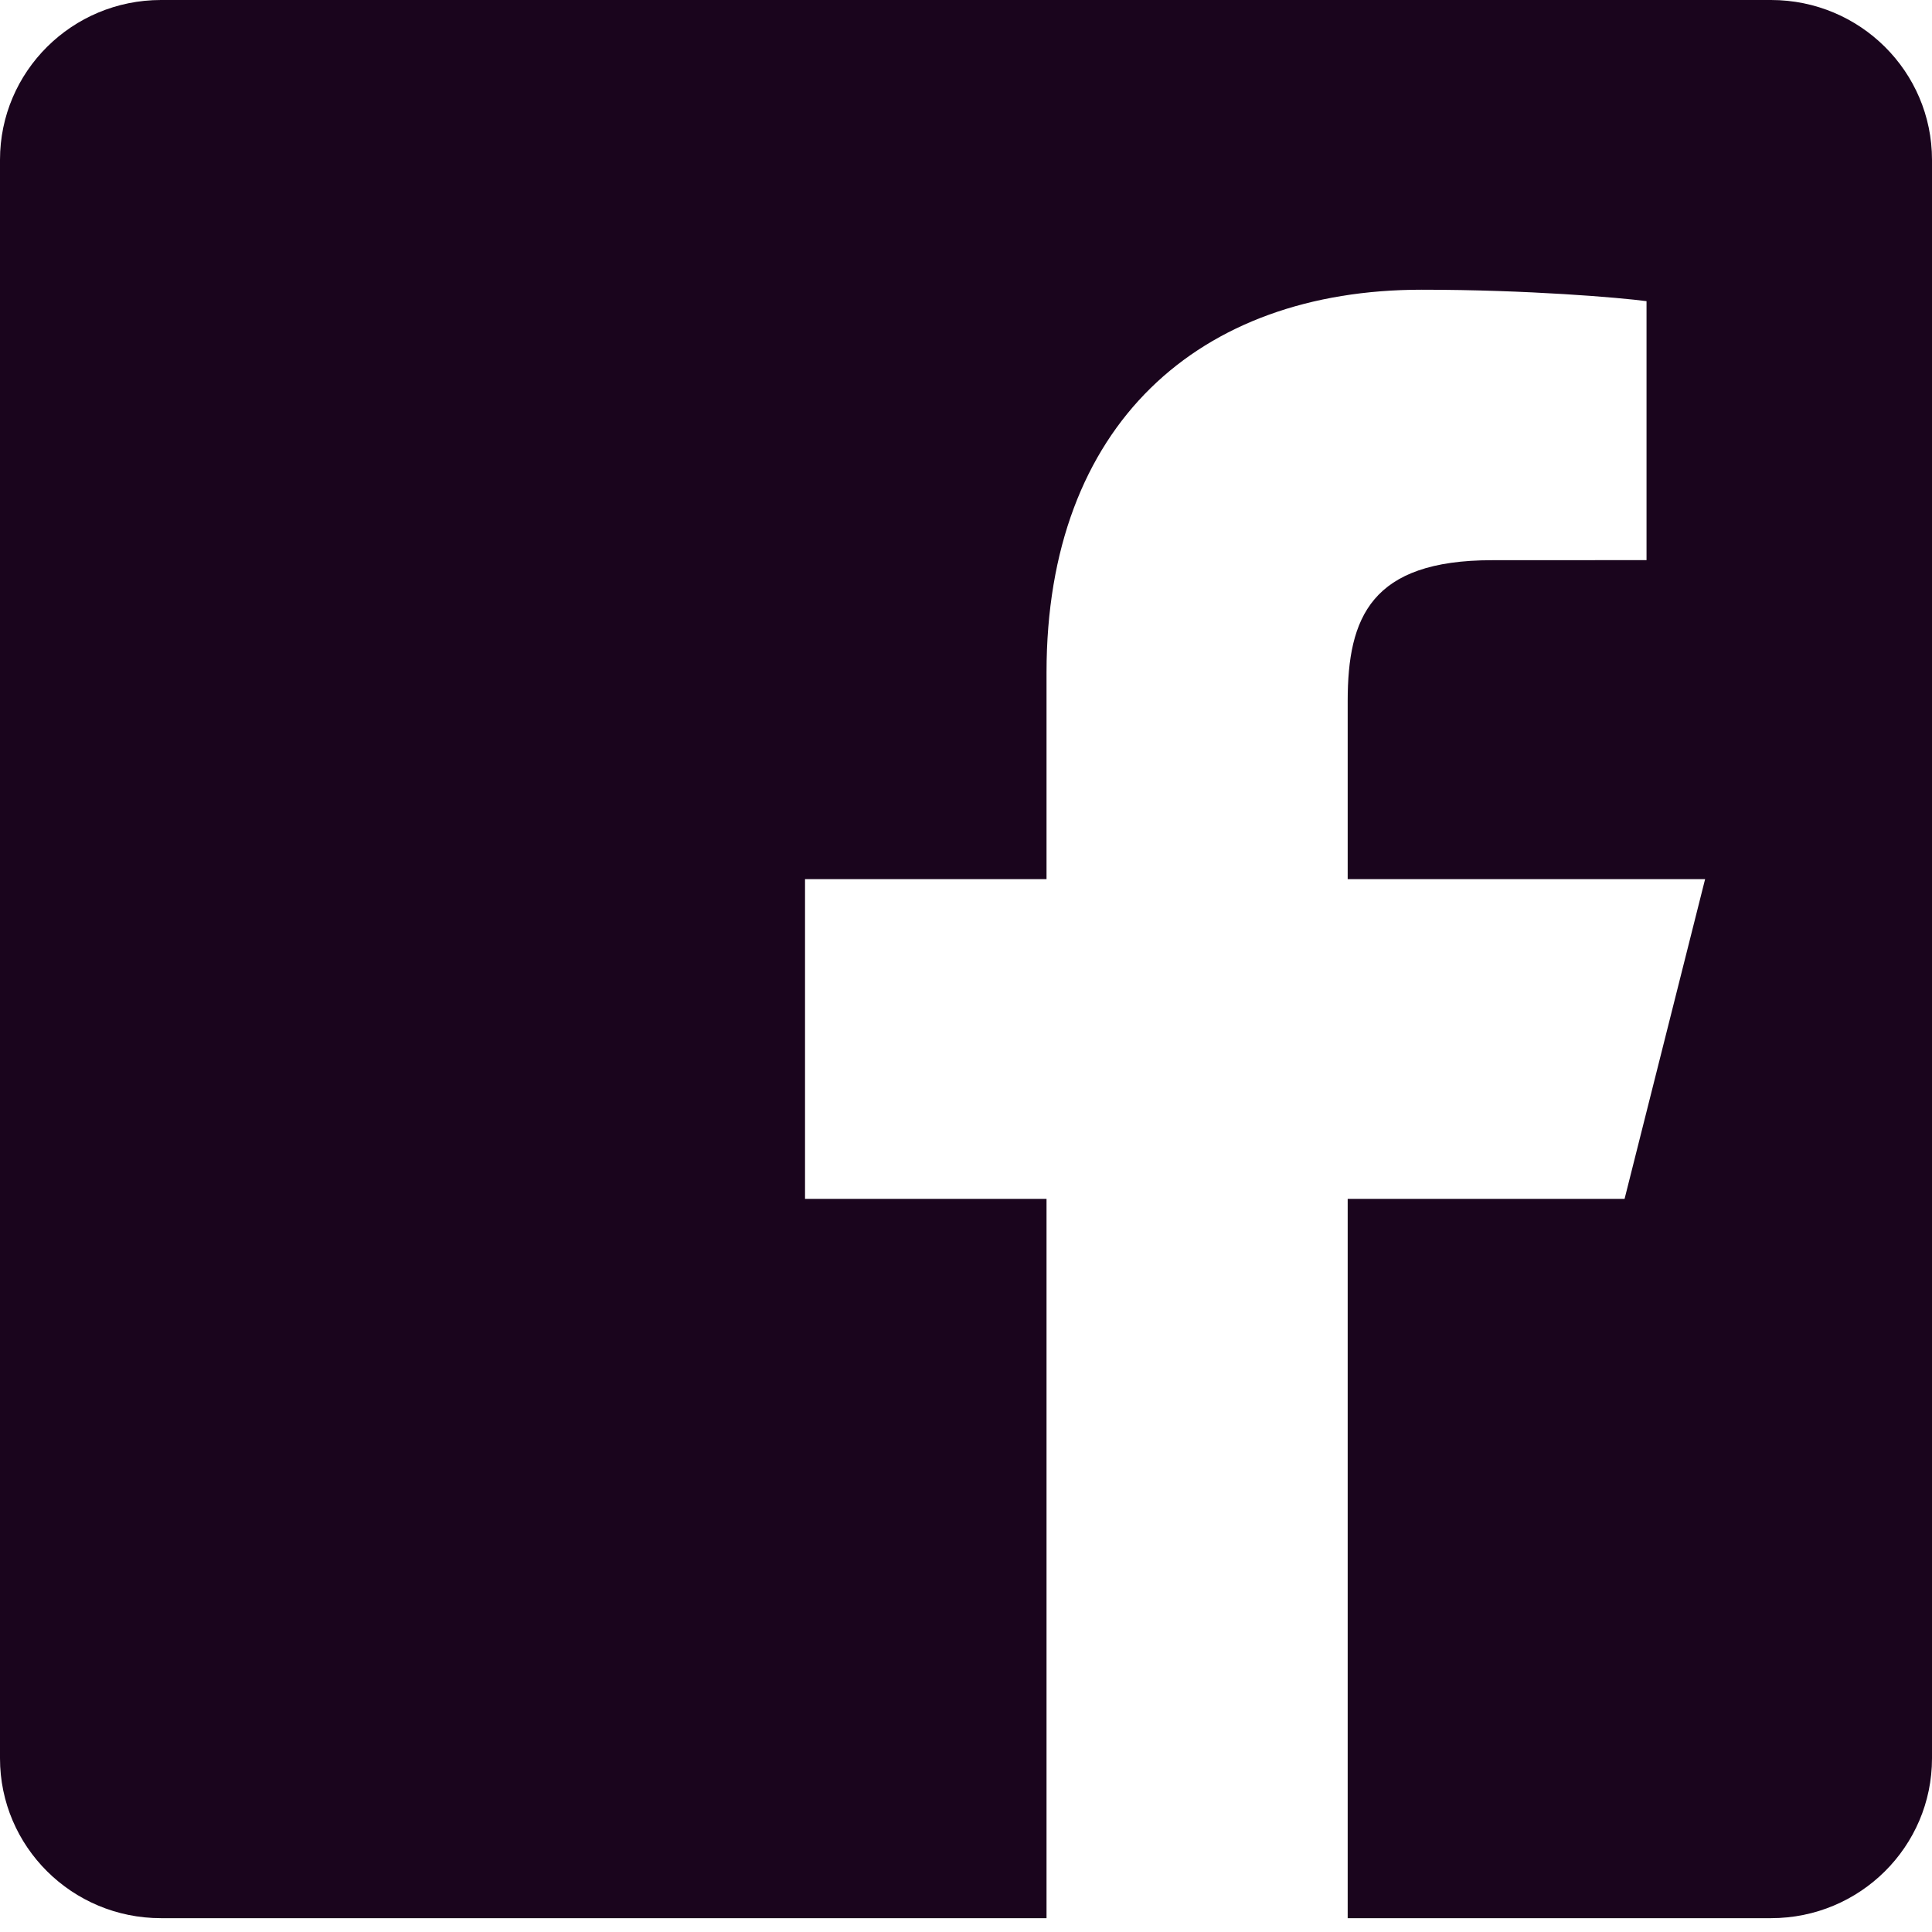 <svg width="25" height="25" viewBox="0 0 25 25" fill="none" xmlns="http://www.w3.org/2000/svg">
<path d="M22.917 0H2.083C0.932 0 0 0.926 0 2.068V22.753C0 23.895 0.932 24.821 2.083 24.821H13.542V15.513H10.417V11.376H13.542V8.701C13.542 5.495 15.514 3.749 18.395 3.749C19.775 3.749 20.96 3.851 21.306 3.897V7.248L19.308 7.249C17.742 7.249 17.439 7.988 17.439 9.072V11.376H22.064L21.022 15.513H17.439V24.821H22.917C24.068 24.821 25 23.895 25 22.753V2.068C25 0.926 24.068 0 22.917 0Z" fill="#1A051D"/>
</svg>